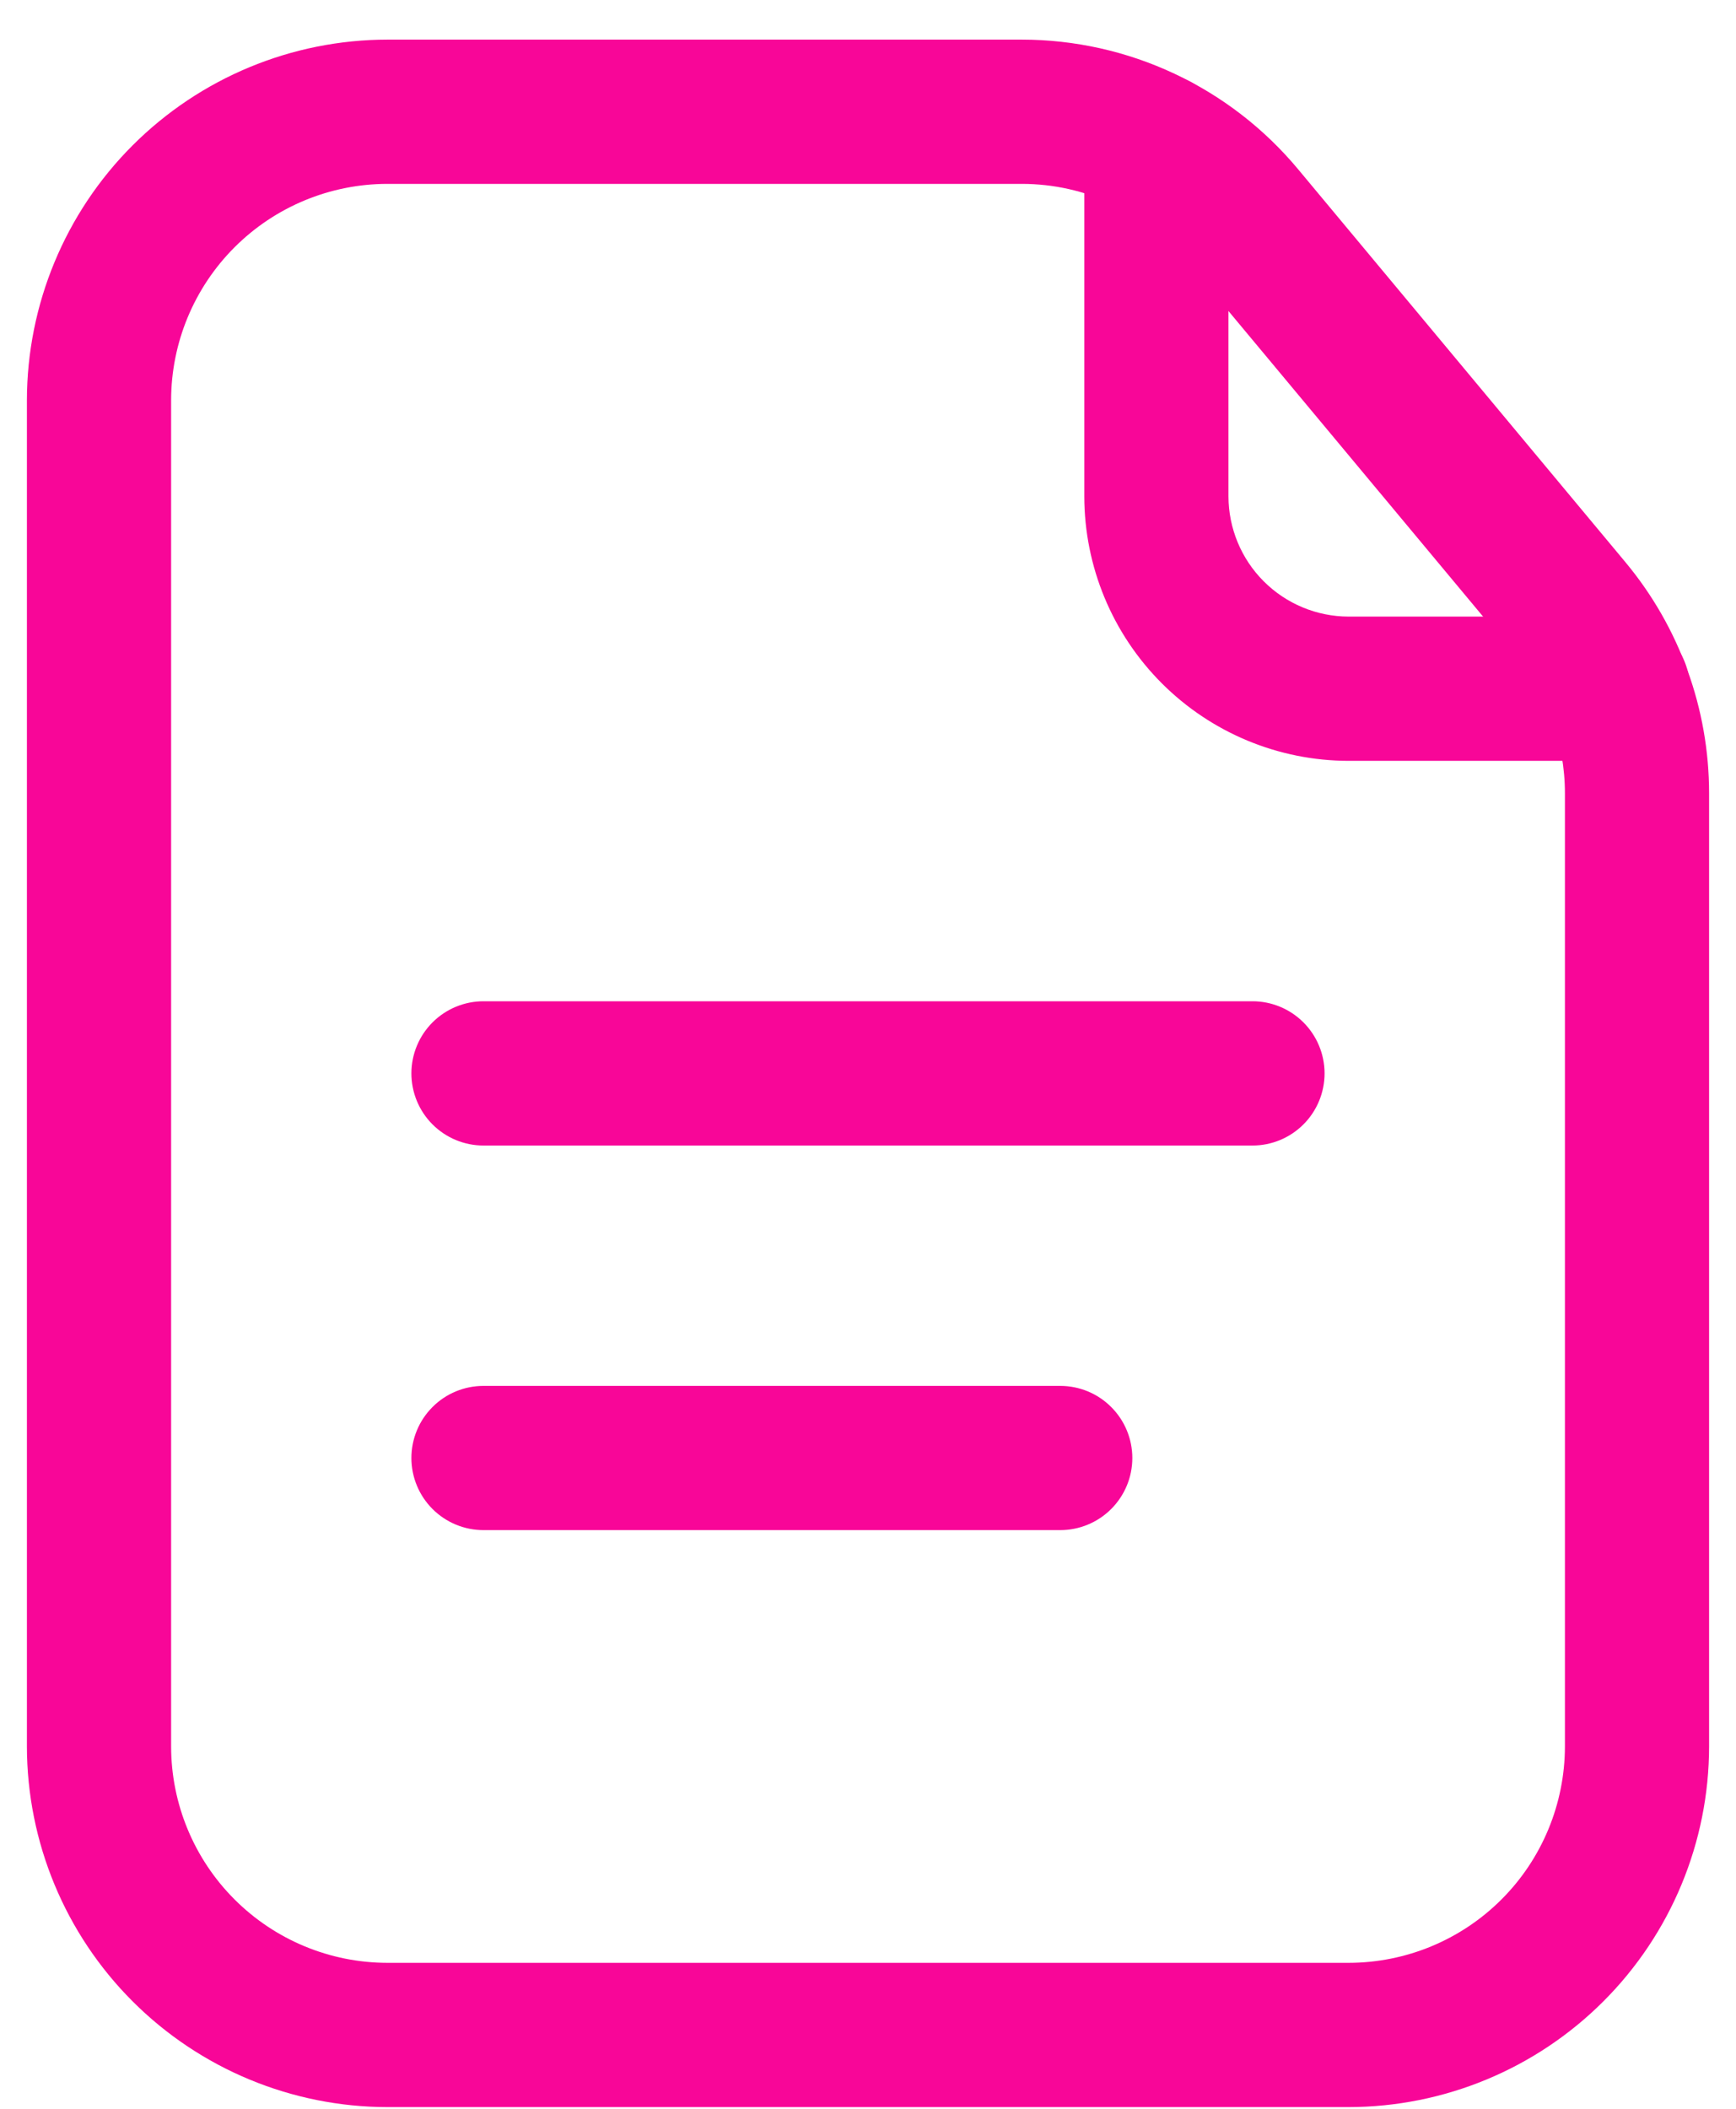 <svg width="42" height="51" viewBox="0 0 42 51" fill="none" xmlns="http://www.w3.org/2000/svg">
<path d="M32.628 50.959H9.372C7.06 50.956 4.843 50.036 3.208 48.401C1.573 46.767 0.654 44.55 0.651 42.238V9.679C0.654 7.367 1.573 5.15 3.208 3.516C4.843 1.881 7.06 0.961 9.372 0.958H24.721C25.998 0.959 27.259 1.24 28.415 1.783C29.571 2.325 30.593 3.116 31.41 4.098L39.328 13.6C40.633 15.168 41.348 17.142 41.349 19.182V42.238C41.347 44.55 40.427 46.767 38.792 48.401C37.157 50.036 34.94 50.956 32.628 50.959ZM9.372 4.447C7.985 4.448 6.655 5 5.674 5.981C4.693 6.962 4.141 8.292 4.14 9.679V42.238C4.141 43.625 4.693 44.955 5.674 45.936C6.655 46.917 7.985 47.469 9.372 47.47H32.628C34.016 47.469 35.346 46.917 36.327 45.936C37.308 44.955 37.859 43.625 37.861 42.238V19.182C37.86 17.958 37.431 16.774 36.649 15.833L28.728 6.331C28.24 5.742 27.627 5.267 26.935 4.942C26.242 4.616 25.486 4.447 24.721 4.447H9.372Z" fill="#F80698"/>
<path d="M30.302 27.704H11.697C11.235 27.704 10.791 27.52 10.464 27.193C10.137 26.866 9.953 26.422 9.953 25.959C9.953 25.497 10.137 25.053 10.464 24.726C10.791 24.399 11.235 24.215 11.697 24.215H30.302C30.765 24.215 31.208 24.399 31.535 24.726C31.862 25.053 32.046 25.497 32.046 25.959C32.046 26.422 31.862 26.866 31.535 27.193C31.208 27.52 30.765 27.704 30.302 27.704Z" fill="#F80698"/>
<path d="M25.651 37.005H11.697C11.235 37.005 10.791 36.821 10.464 36.494C10.137 36.167 9.953 35.724 9.953 35.261C9.953 34.798 10.137 34.355 10.464 34.028C10.791 33.7 11.235 33.517 11.697 33.517H25.651C26.113 33.517 26.557 33.7 26.884 34.028C27.211 34.355 27.395 34.798 27.395 35.261C27.395 35.724 27.211 36.167 26.884 36.494C26.557 36.821 26.113 37.005 25.651 37.005Z" fill="#F80698"/>
<path d="M39.14 18.401H32.628C30.933 18.399 29.307 17.724 28.108 16.525C26.909 15.326 26.235 13.701 26.233 12.005V3.517C26.233 3.054 26.417 2.611 26.744 2.283C27.071 1.956 27.515 1.773 27.977 1.773C28.44 1.773 28.883 1.956 29.21 2.283C29.538 2.611 29.721 3.054 29.721 3.517V12.005C29.723 12.776 30.029 13.514 30.574 14.059C31.119 14.604 31.858 14.911 32.628 14.912H39.14C39.602 14.912 40.046 15.096 40.373 15.423C40.7 15.75 40.884 16.194 40.884 16.656C40.884 17.119 40.7 17.562 40.373 17.89C40.046 18.217 39.602 18.401 39.14 18.401Z" fill="#F80698"/>
</svg>
